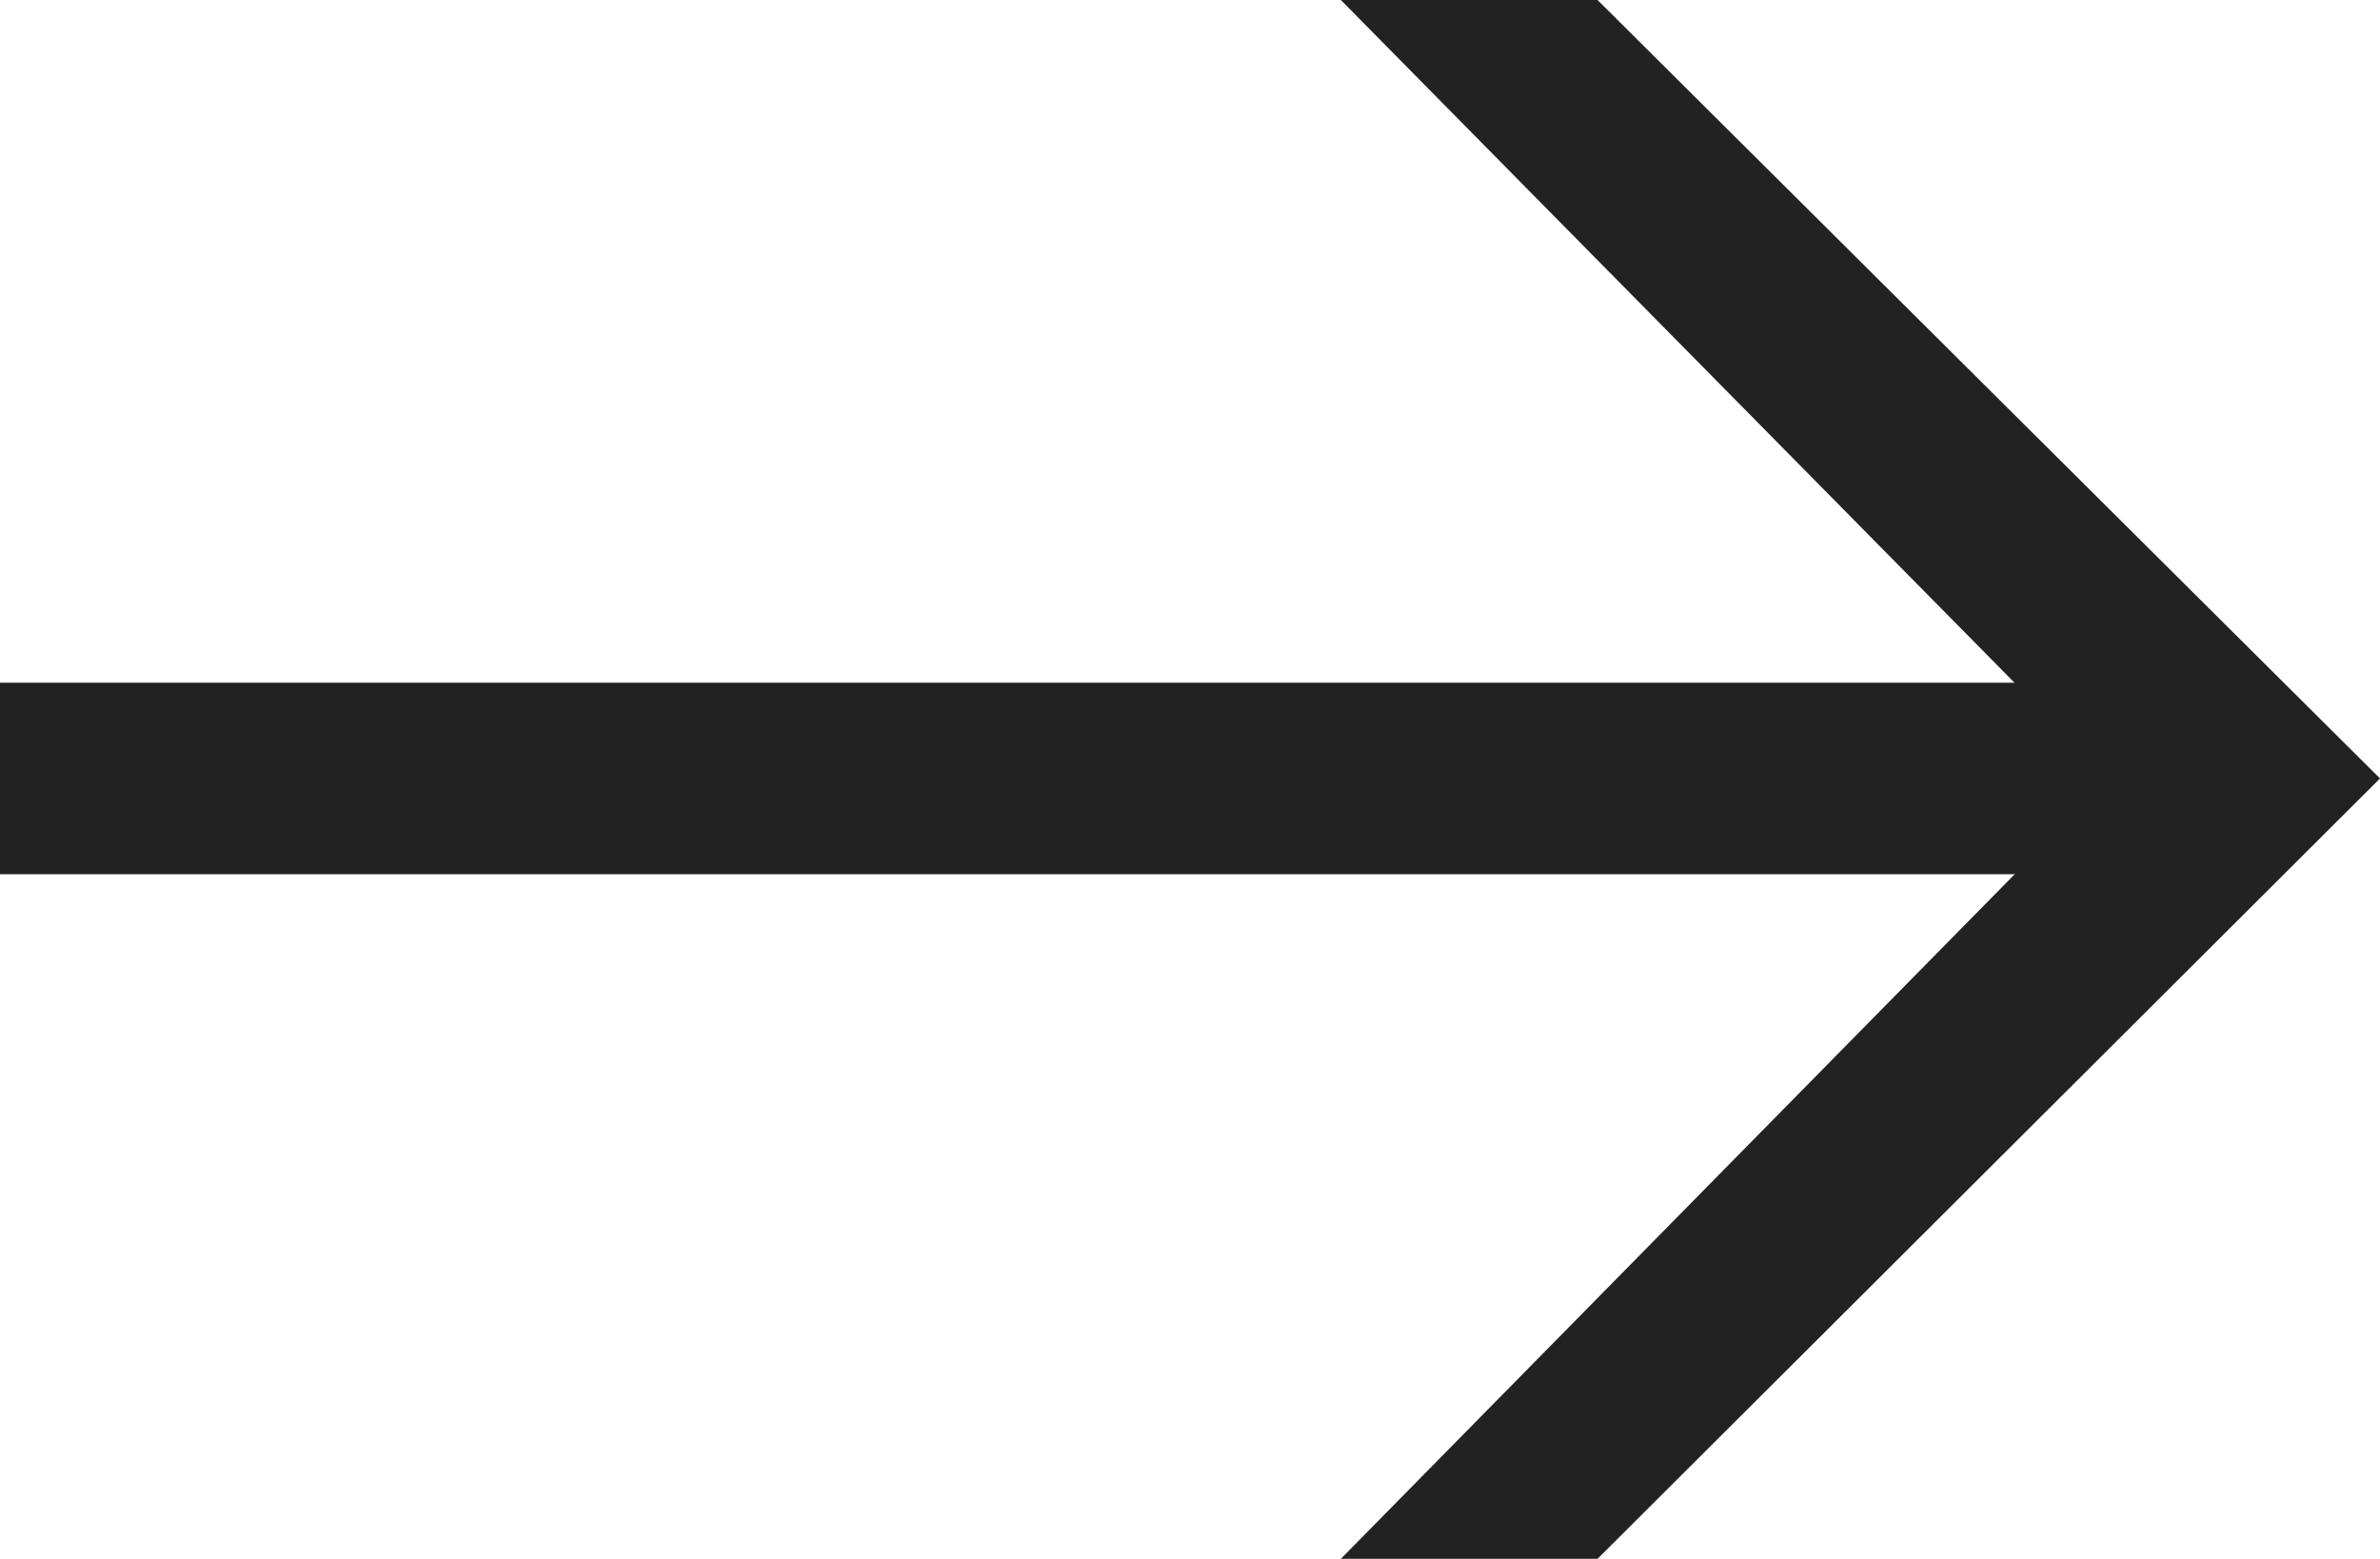 <svg xmlns="http://www.w3.org/2000/svg" viewBox="0 0 24.85 16.28"><title>arrow</title><g id="b88731f3-980c-42f6-a83d-082e6cd48bca" data-name="レイヤー 2"><g id="ffb21359-4900-44e8-bc8e-9d3a50a5dca8" data-name="レイヤー 1"><polygon points="16.68 16.28 14 16.28 22.02 8.13 14 0 16.68 0 24.85 8.13 16.68 16.28" fill="#222"/><rect y="7.13" width="23.44" height="2" fill="#222"/></g></g></svg>